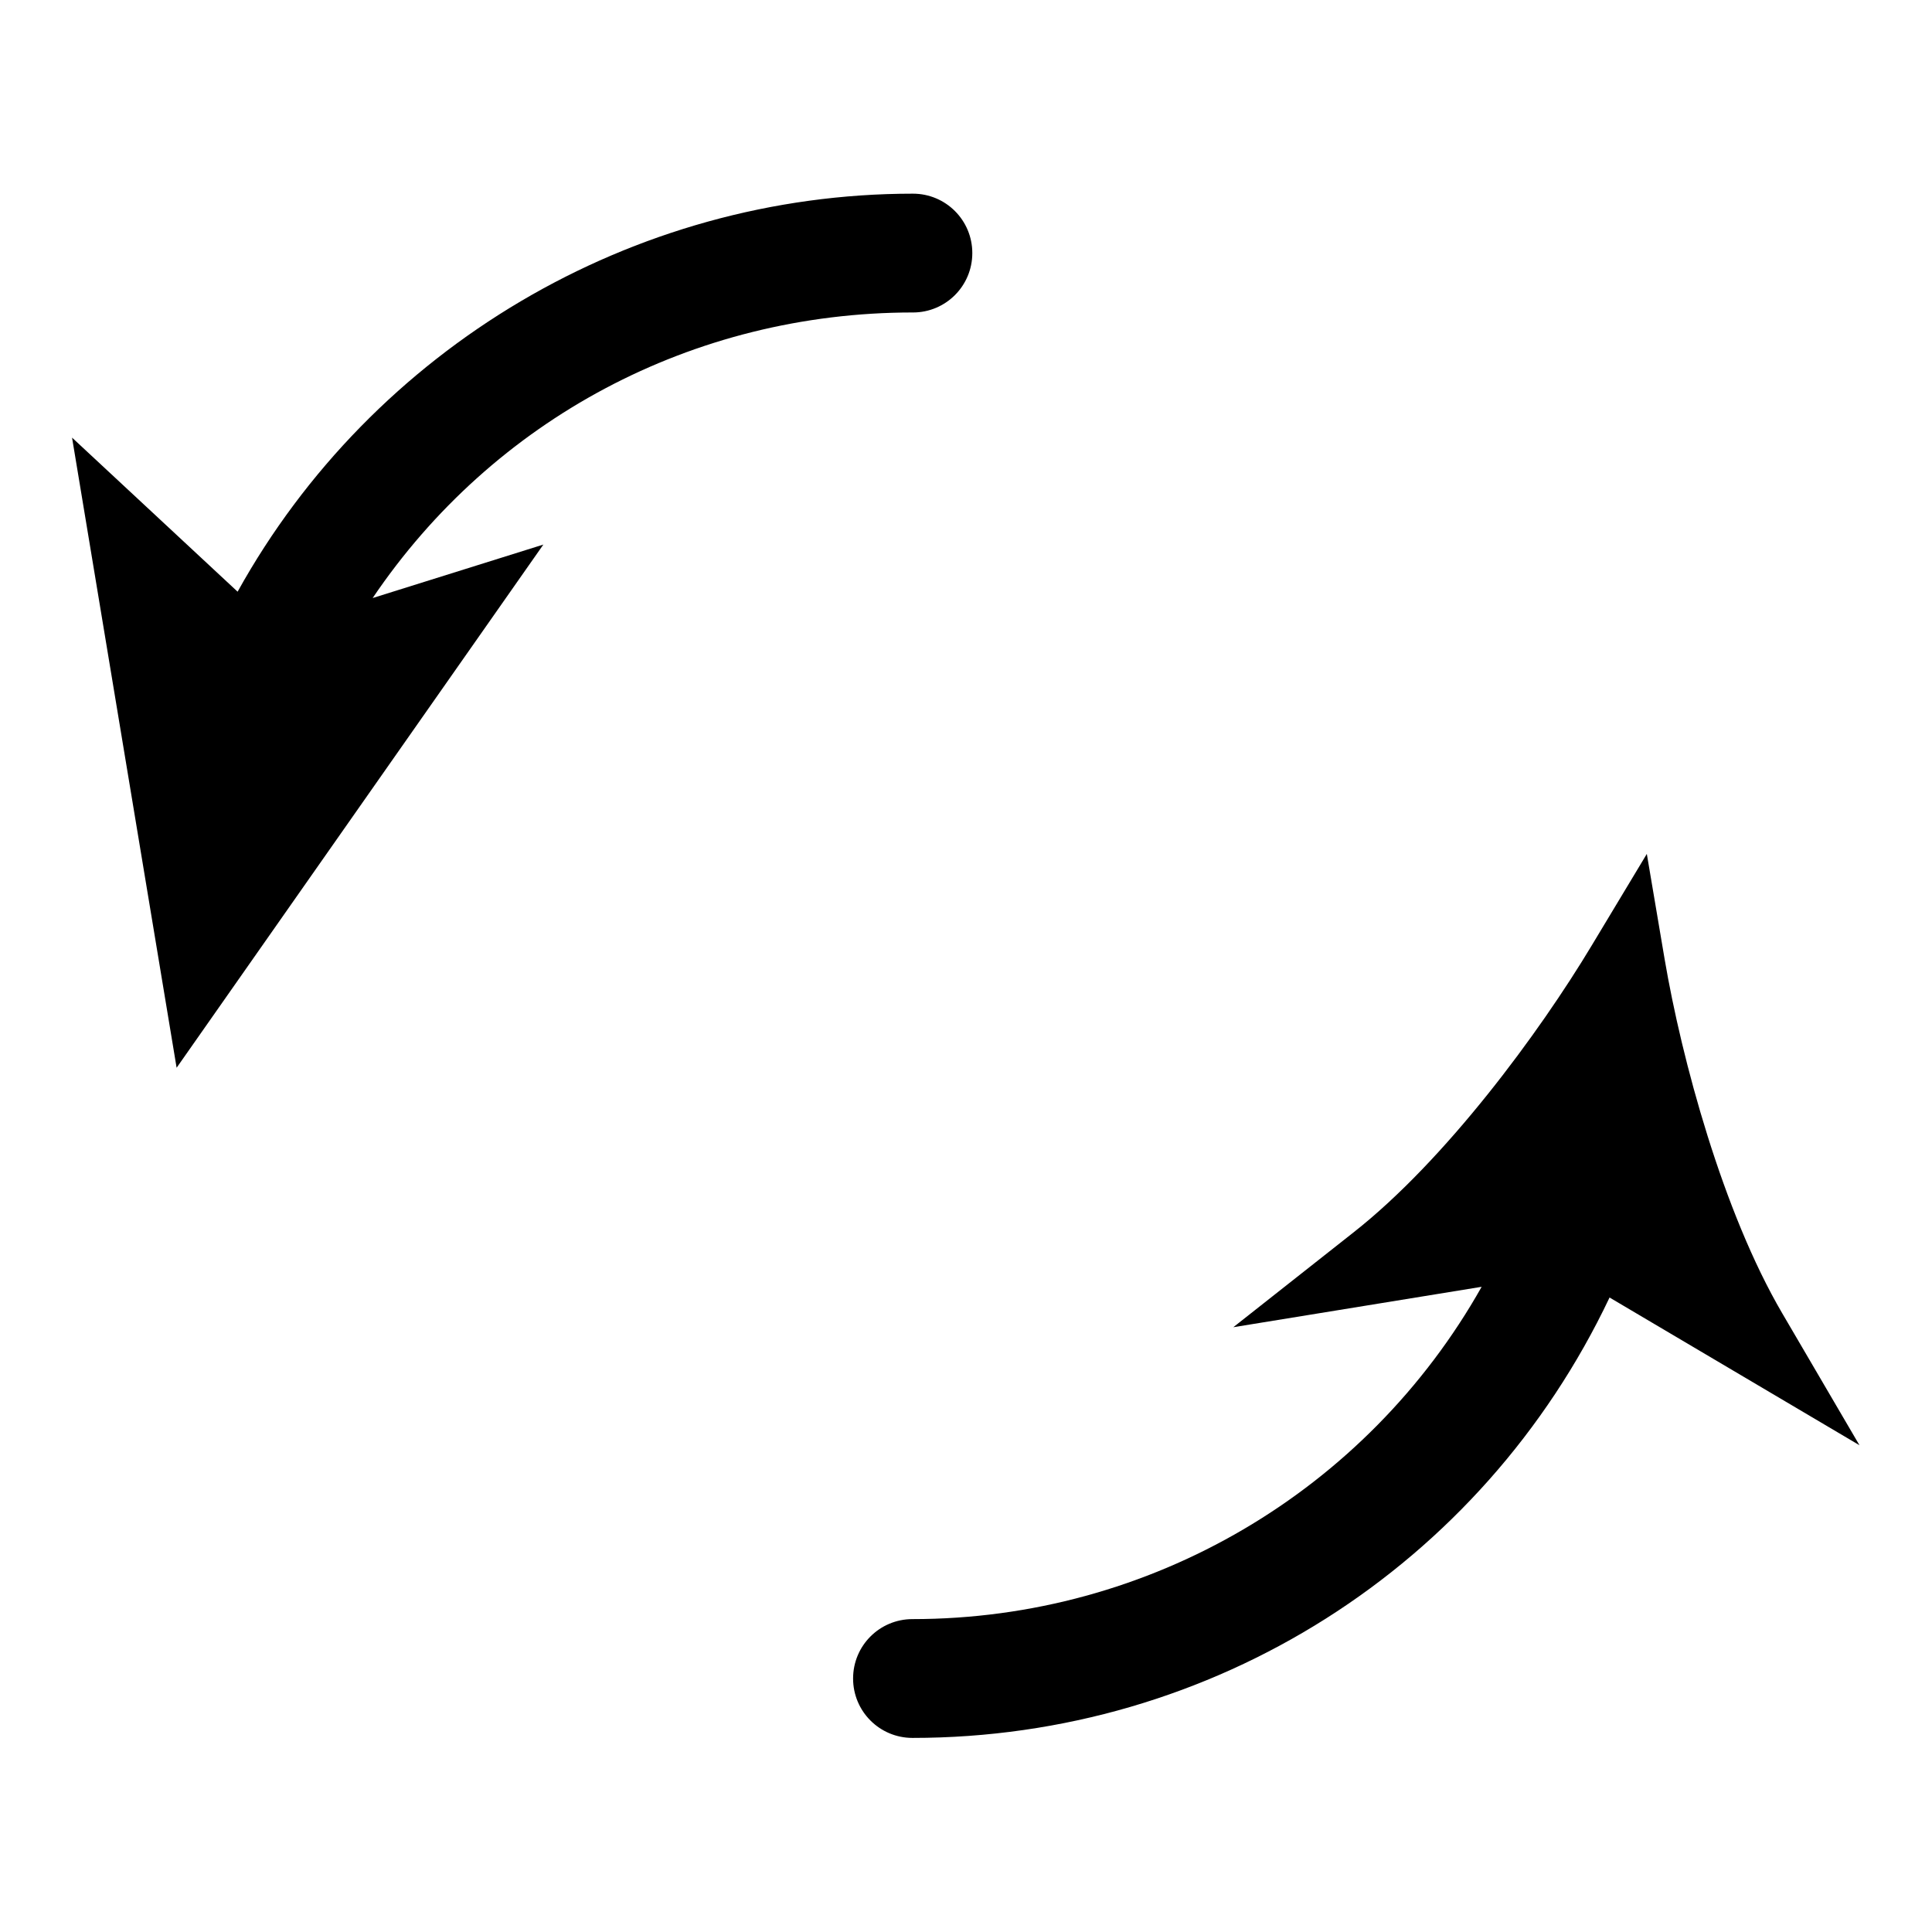 <?xml version="1.0" encoding="UTF-8"?>
<!-- Uploaded to: ICON Repo, www.iconrepo.com, Generator: ICON Repo Mixer Tools -->
<svg fill="#000000" width="800px" height="800px" version="1.1" viewBox="144 144 512 512" xmlns="http://www.w3.org/2000/svg">
 <g>
  <path d="m616.32 492.05c-15.742-26.871-26.66-67.281-31.172-93.836l-4.723-27.918-14.59 24.246c-13.855 23.09-38.73 56.887-63.188 76.098l-31.805 25.086 65.809-10.707c-30.438 54.055-87.746 88.062-150.83 88.062-8.711 0-15.742 7.031-15.742 15.742 0 8.711 7.031 15.742 15.742 15.742 79.664 0 150.93-45.449 184.73-116.71l66.23 39.148z"/>
  <path d="m385.93 226.81c8.711 0 15.742-7.031 15.742-15.742 0-8.711-7.031-15.742-15.742-15.742-74.418 0-143.16 40.934-178.96 105.48l-43.875-40.828 27.711 166.99 97.191-138.65-45.238 14.168c31.91-47.234 84.707-75.68 143.17-75.68z"/>
 </g>
</svg>